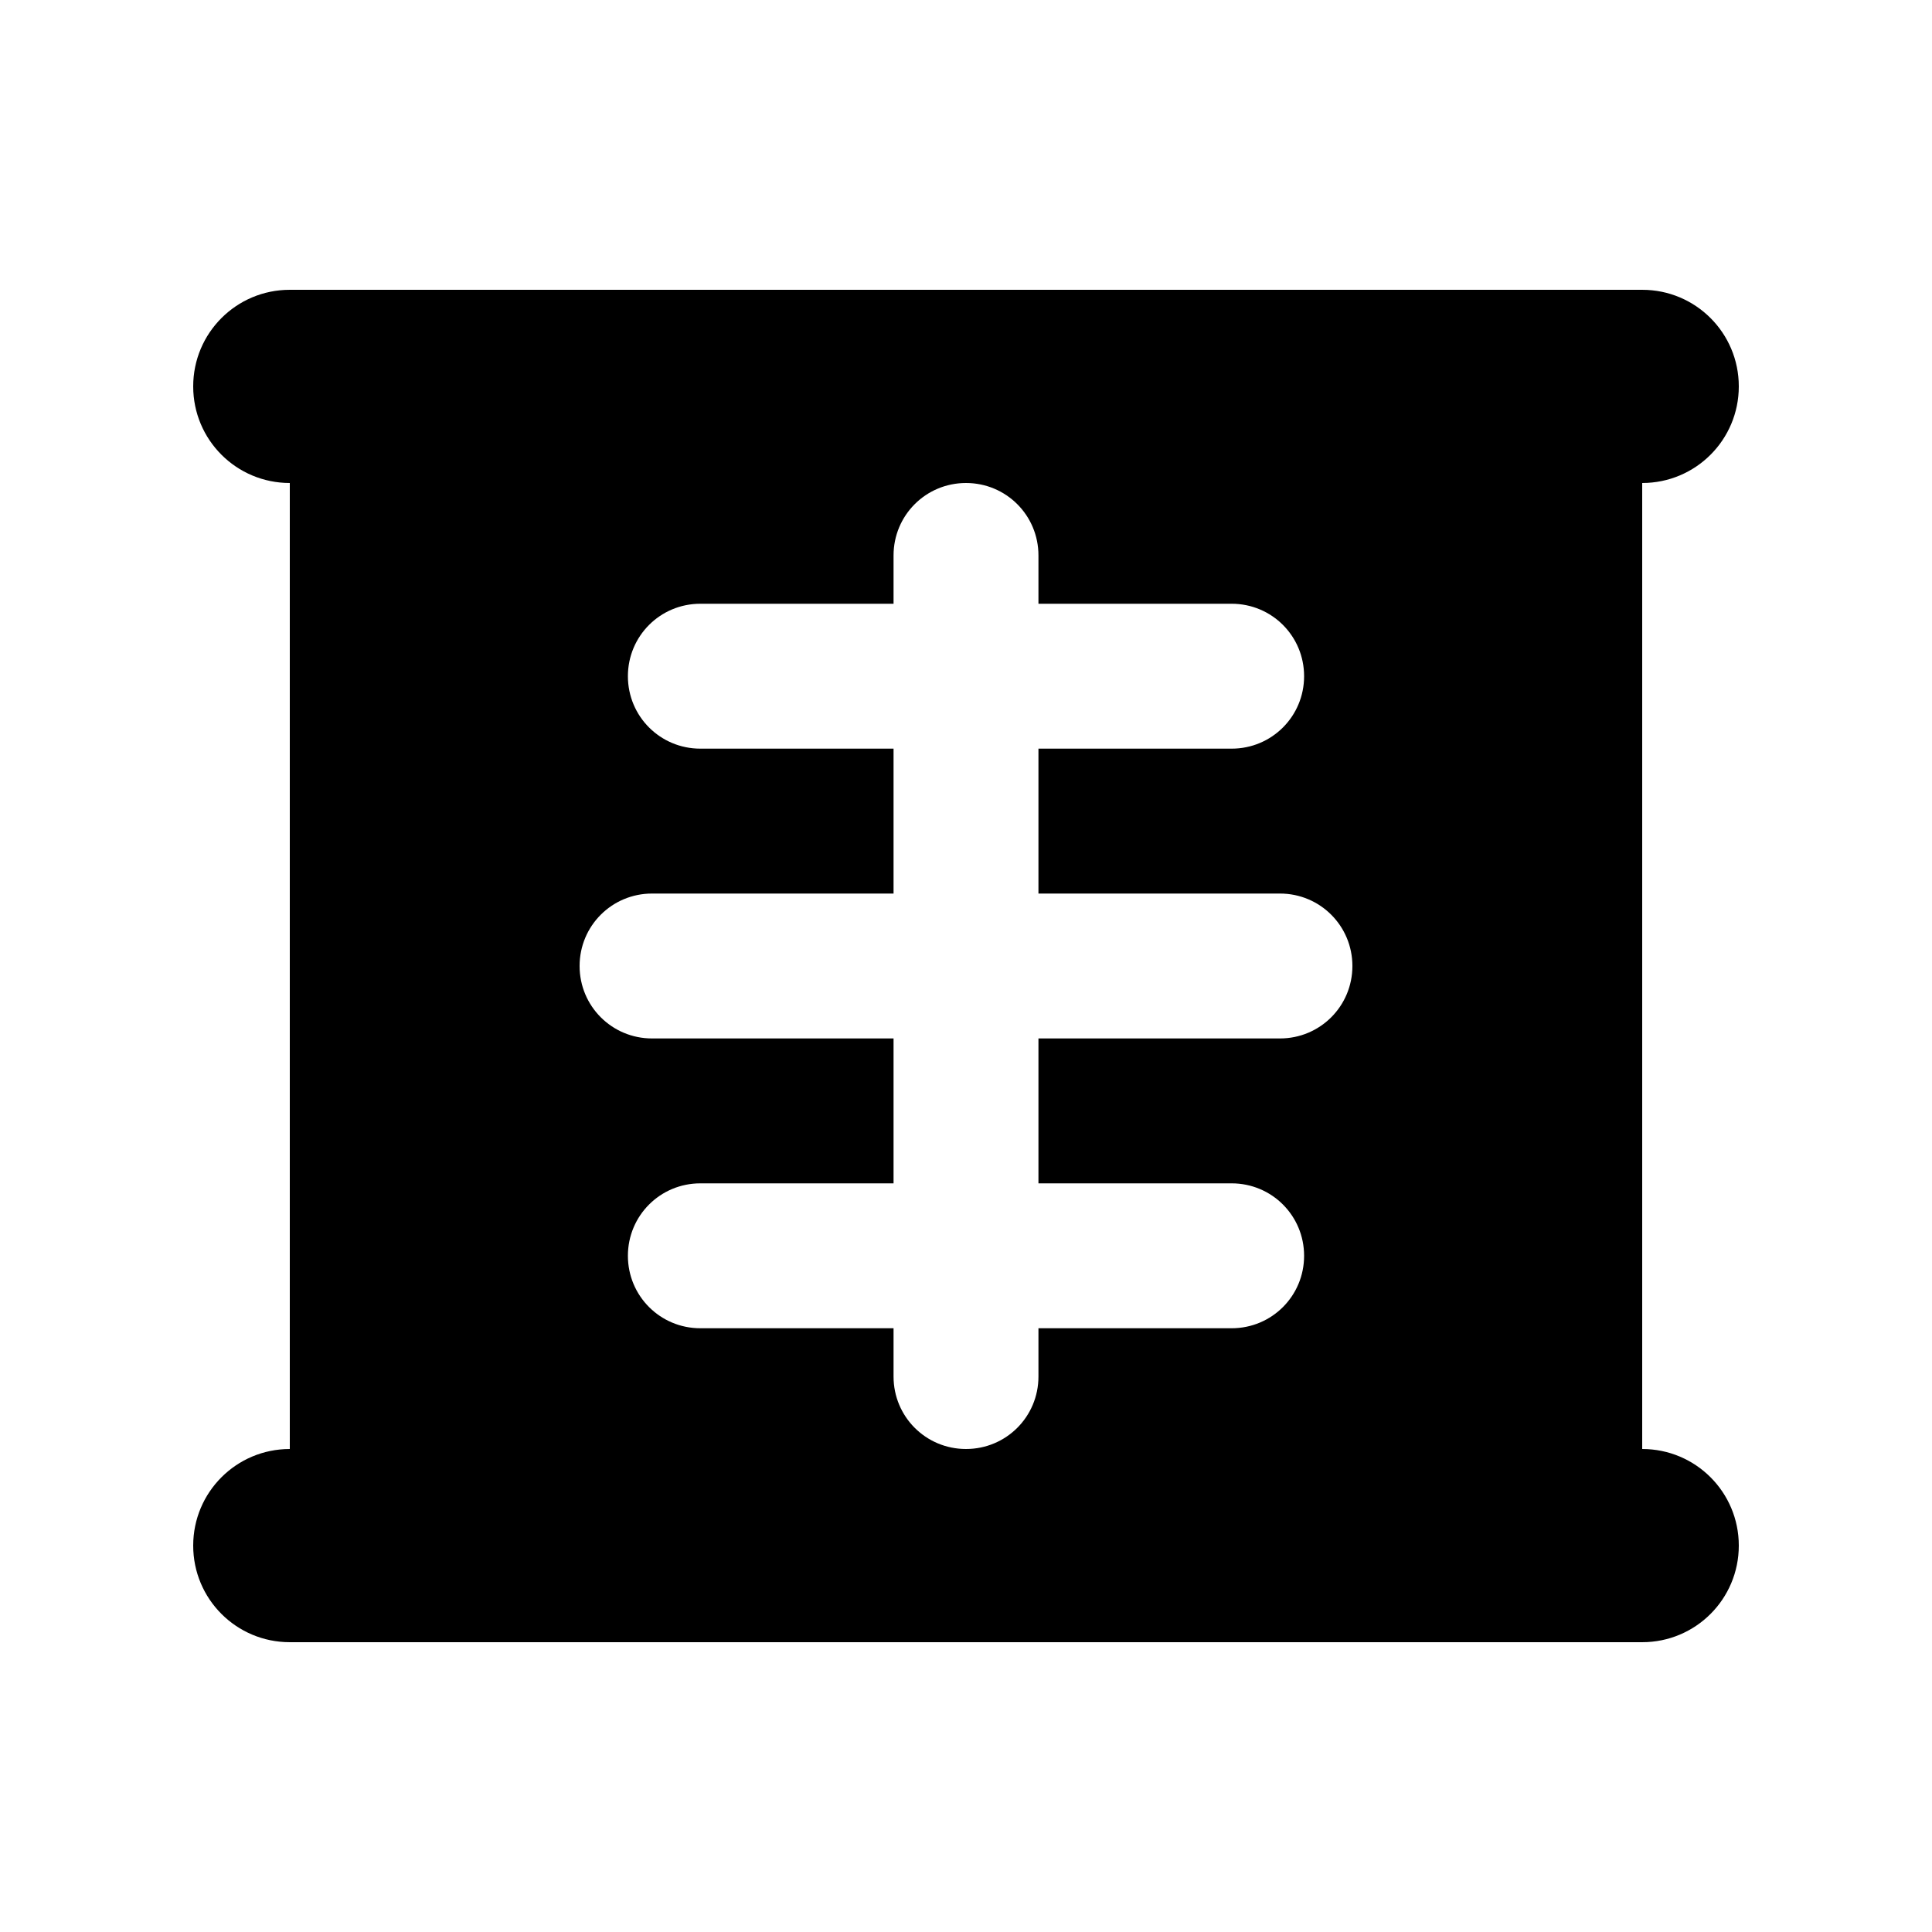 <svg xmlns="http://www.w3.org/2000/svg" viewBox="0 0 640 640"><!--! Font Awesome Free 7.0.0 by @fontawesome - https://fontawesome.com License - https://fontawesome.com/license/free (Icons: CC BY 4.0, Fonts: SIL OFL 1.1, Code: MIT License) Copyright 2025 Fonticons, Inc. --><path fill="currentColor" d="M64 128C64 110.3 78.3 96 96 96L544 96C561.7 96 576 110.3 576 128C576 145.7 561.7 160 544 160L544 480C561.7 480 576 494.3 576 512C576 529.7 561.7 544 544 544L96 544C78.3 544 64 529.7 64 512C64 494.3 78.3 480 96 480L96 160C78.3 160 64 145.7 64 128zM344 184C344 170.7 333.3 160 320 160C306.7 160 296 170.7 296 184L296 200L232 200C218.7 200 208 210.7 208 224C208 237.3 218.7 248 232 248L296 248L296 296L216 296C202.7 296 192 306.7 192 320C192 333.3 202.7 344 216 344L296 344L296 392L232 392C218.7 392 208 402.7 208 416C208 429.3 218.7 440 232 440L296 440L296 456C296 469.3 306.7 480 320 480C333.3 480 344 469.3 344 456L344 440L408 440C421.3 440 432 429.3 432 416C432 402.7 421.3 392 408 392L344 392L344 344L424 344C437.3 344 448 333.3 448 320C448 306.7 437.3 296 424 296L344 296L344 248L408 248C421.3 248 432 237.3 432 224C432 210.7 421.3 200 408 200L344 200L344 184z"/></svg>